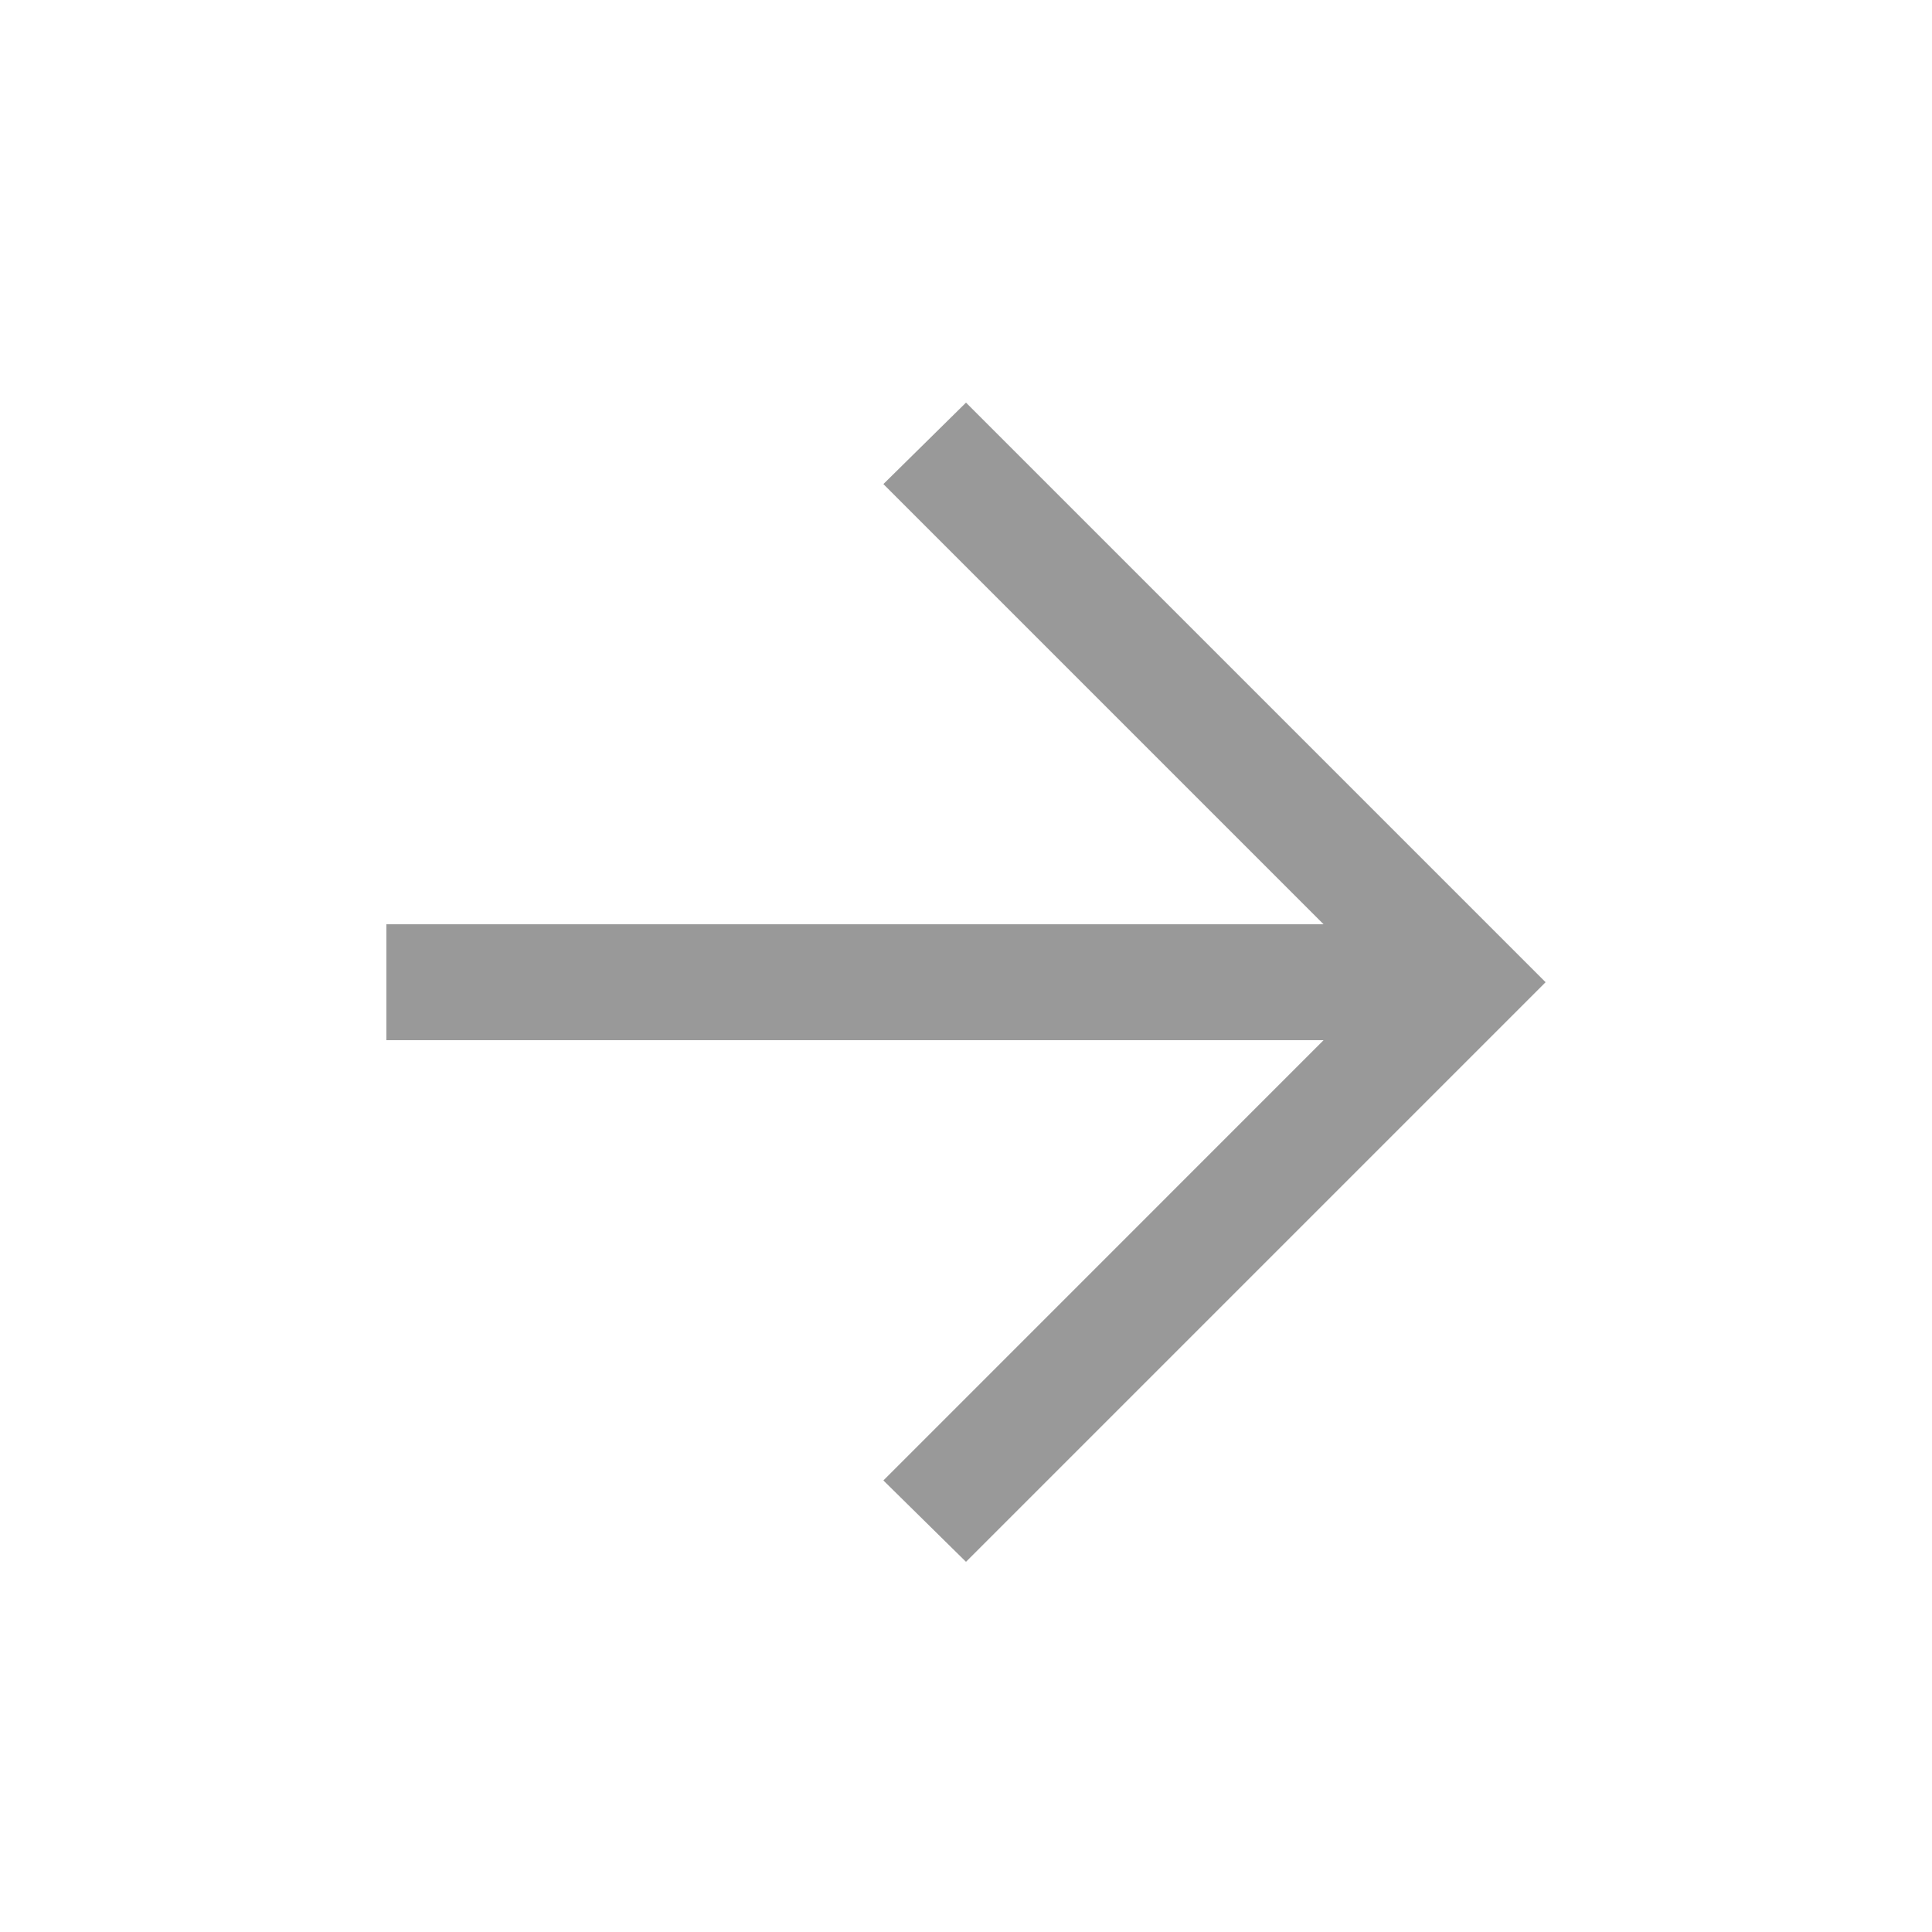 <svg width="25" height="25" viewBox="0 0 25 25" fill="none" xmlns="http://www.w3.org/2000/svg">
<g id="arrow_forward">
<mask id="mask0_1031_14628" style="mask-type:alpha" maskUnits="userSpaceOnUse" x="0" y="0" width="25" height="25">
<rect id="Bounding box" x="0.5" y="0.71" width="24" height="24" fill="#D9D9D9"/>
</mask>
<g mask="url(#mask0_1031_14628)">
<path id="arrow_forward_2" d="M17.127 13.46H5V11.96H17.127L11.431 6.264L12.5 5.21L20 12.71L12.5 20.21L11.431 19.157L17.127 13.46Z" fill="#999999"/>
</g>
</g>
</svg>
